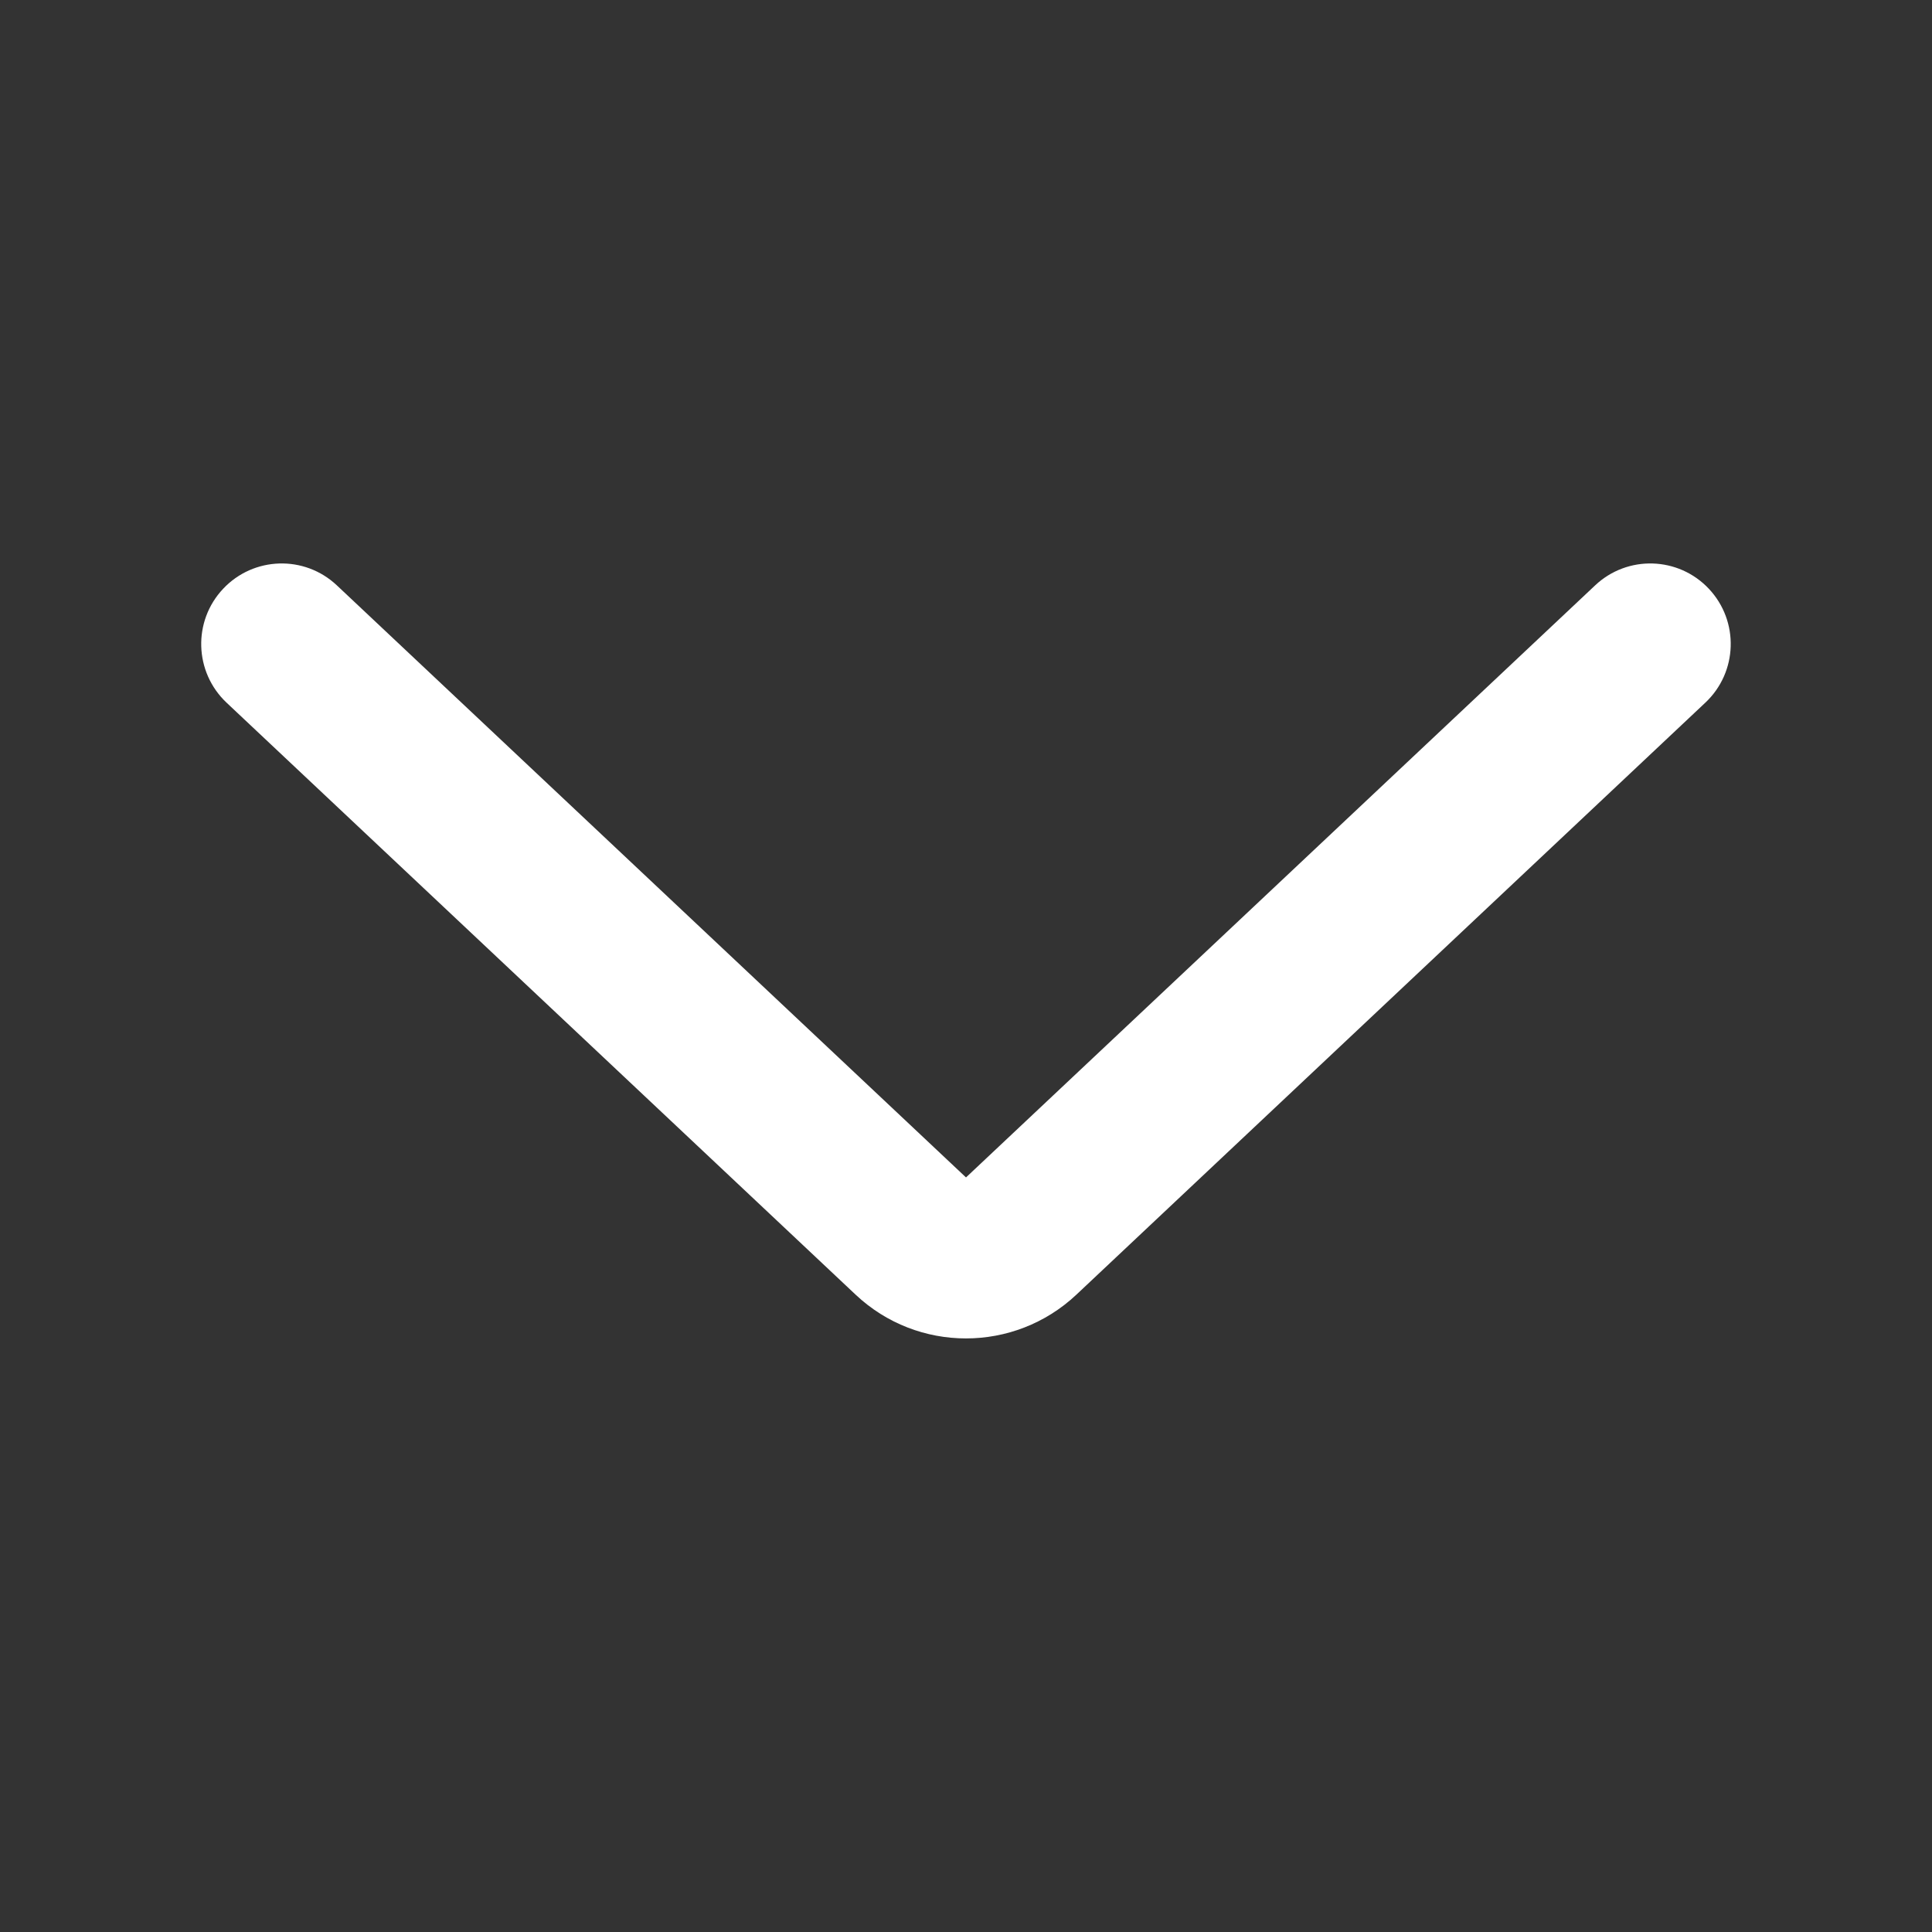 <svg width="16" height="16" viewBox="0 0 16 16" fill="none" xmlns="http://www.w3.org/2000/svg">
<rect x="0" y="0" width="16" height="16" fill="#333333" stroke="none"/>
<path d="M1.876 5.819L7.086 10.722C7.599 11.205 8.4 11.205 8.914 10.722L14.123 5.819C14.392 5.566 14.404 5.144 14.152 4.876C13.9 4.608 13.478 4.595 13.21 4.848L8 9.751L2.79 4.848C2.522 4.595 2.1 4.608 1.848 4.876C1.595 5.144 1.608 5.566 1.876 5.819Z" fill="white"/>
</svg>

